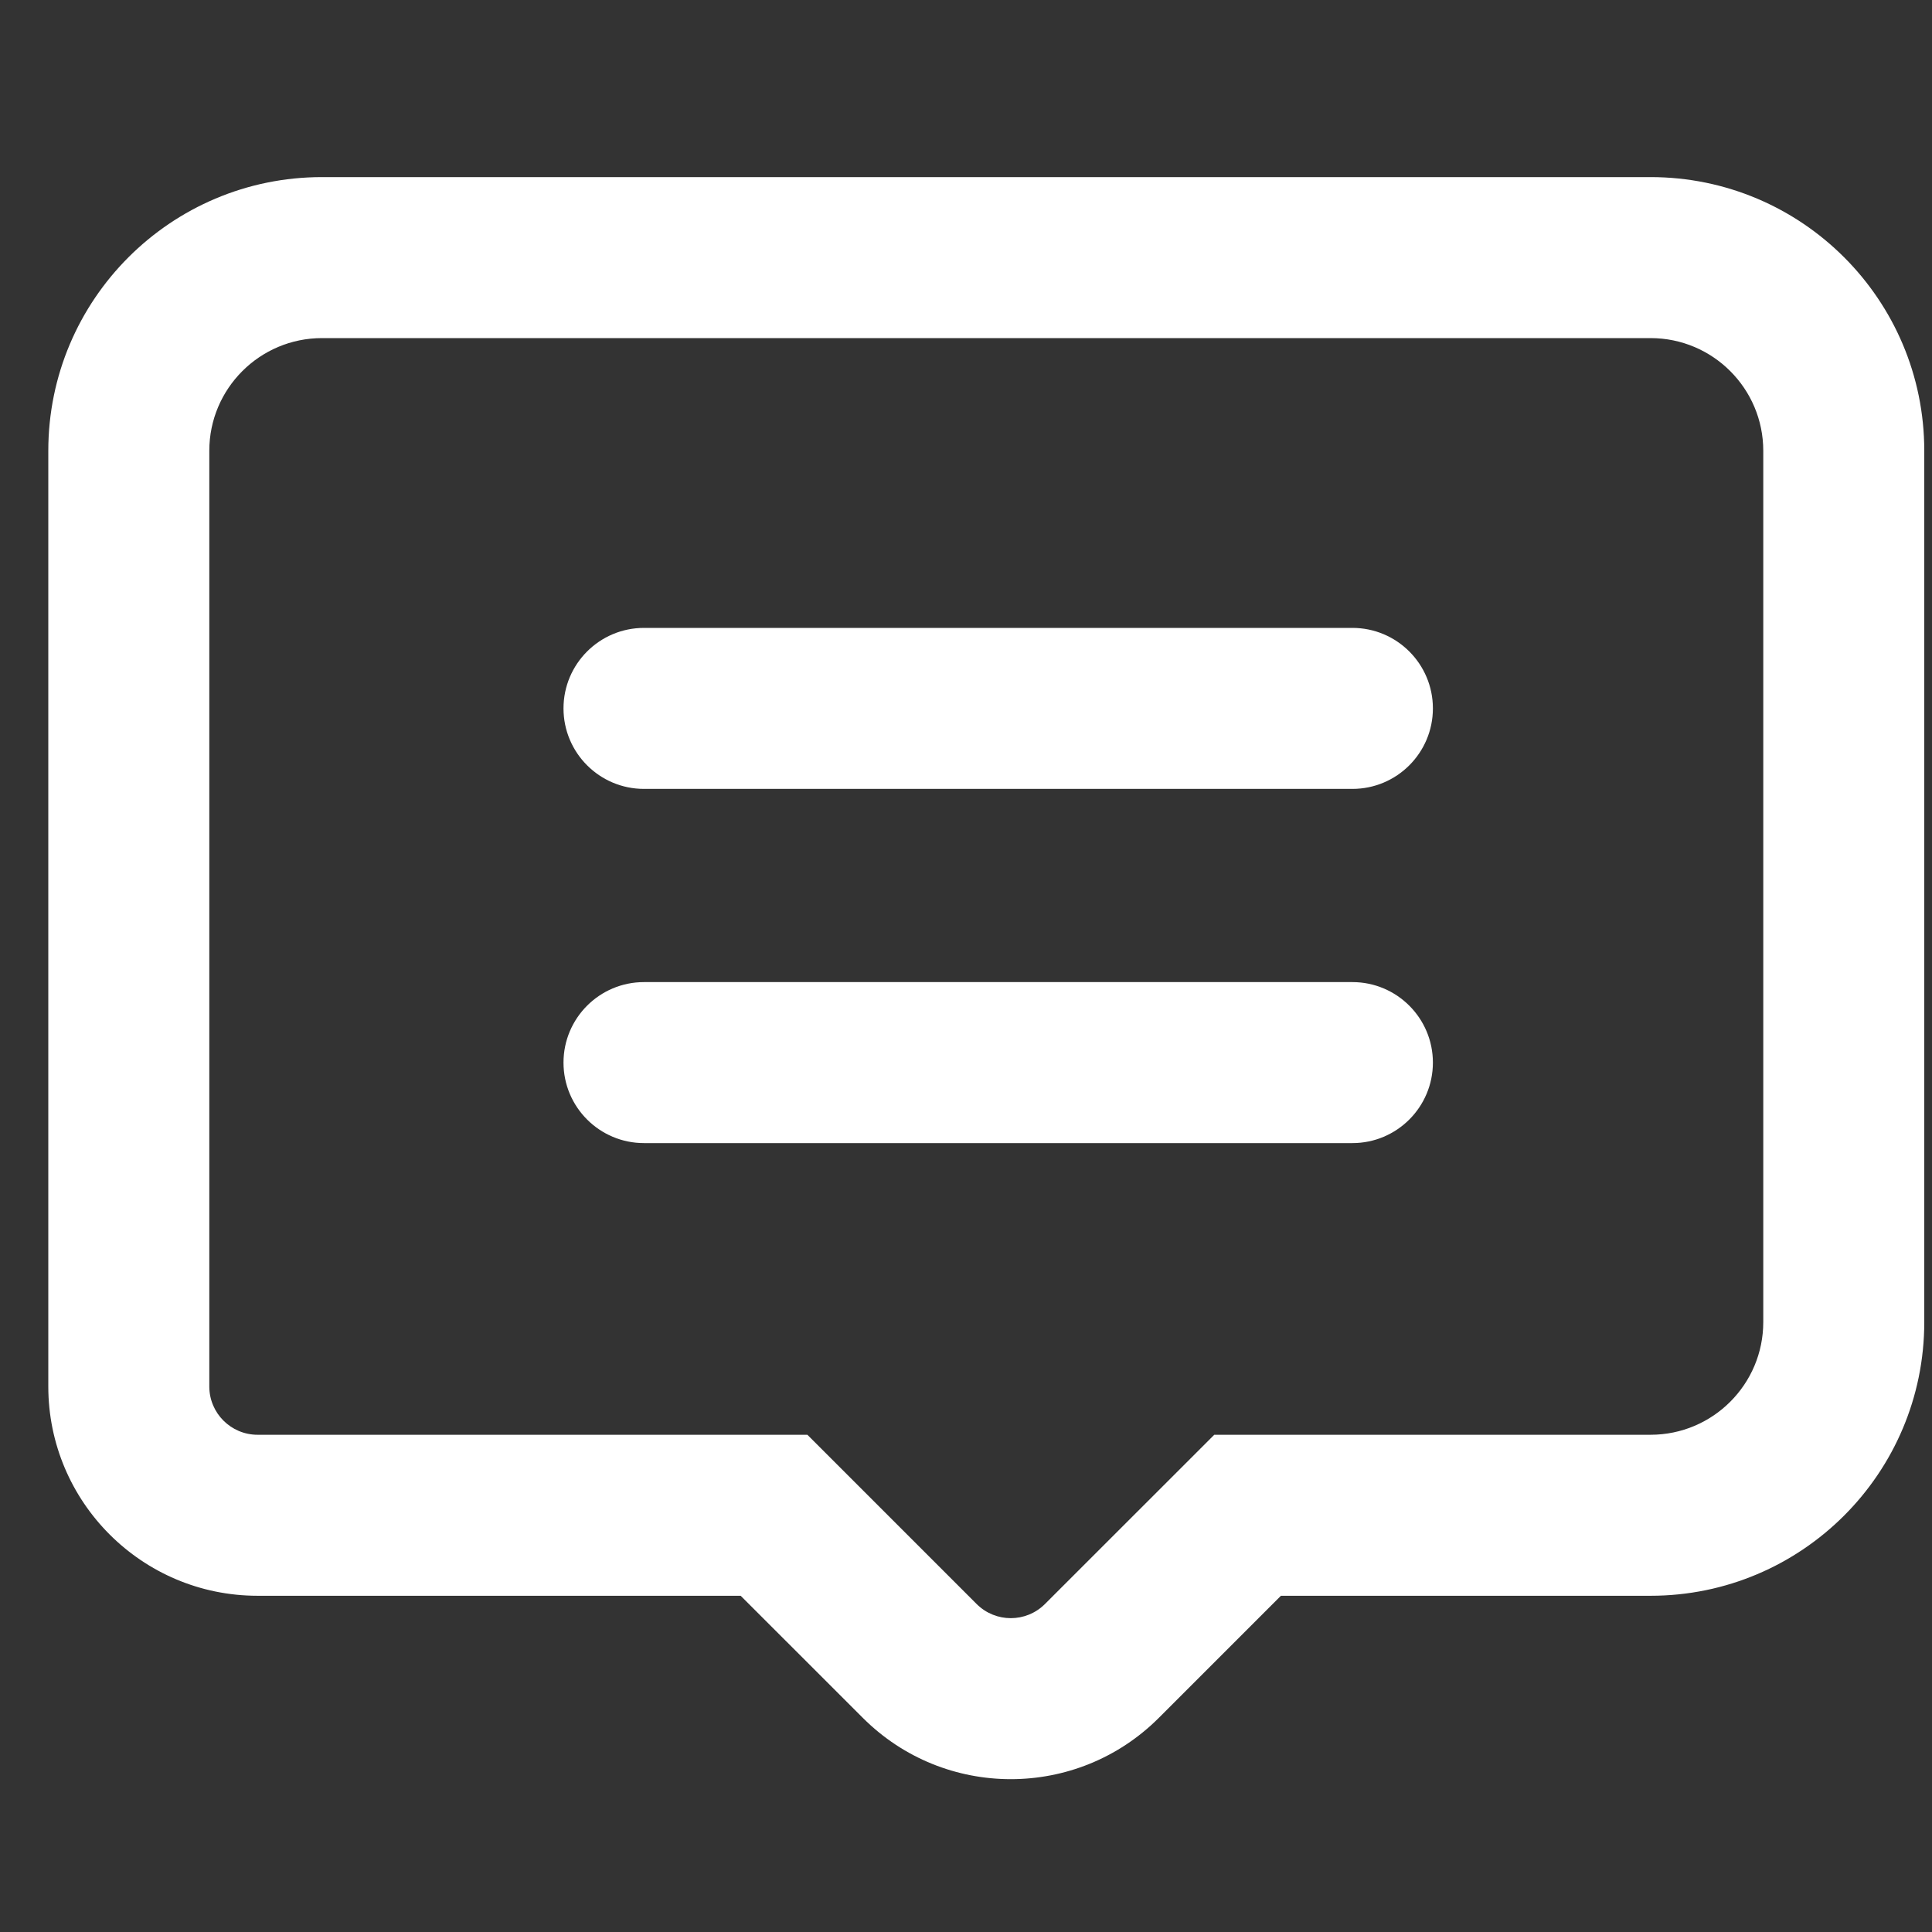 <?xml version="1.0" encoding="UTF-8"?> <svg xmlns="http://www.w3.org/2000/svg" width="30" height="30" viewBox="0 0 30 30" fill="none"><rect x="0" y="0" width="30" height="30" fill="#333333" stroke="none"/><path fill-rule="evenodd" clip-rule="evenodd" d="M5 5.25C4.034 5.25 3.25 6.034 3.25 7V21.529C3.25 21.943 3.586 22.279 4 22.279H12.019H12.537L12.903 22.645L15.165 24.907C15.458 25.2 15.933 25.2 16.226 24.907L18.489 22.645L18.855 22.279H19.372H25.63C26.596 22.279 27.38 21.495 27.38 20.529V7C27.38 6.034 26.596 5.25 25.63 5.25H5ZM0.75 7C0.75 4.653 2.653 2.75 5 2.75H25.63C27.977 2.75 29.88 4.653 29.88 7V20.529C29.88 22.876 27.977 24.779 25.63 24.779H19.89L17.994 26.675C16.724 27.944 14.667 27.944 13.398 26.675L11.501 24.779H4C2.205 24.779 0.75 23.323 0.75 21.529V7ZM8.75 11C8.75 10.31 9.31 9.75 10 9.75H21C21.69 9.75 22.25 10.31 22.25 11C22.25 11.69 21.69 12.25 21 12.25H10C9.31 12.25 8.75 11.69 8.75 11ZM10 15.25C9.31 15.25 8.75 15.81 8.75 16.5C8.75 17.19 9.31 17.75 10 17.75H21C21.69 17.75 22.25 17.19 22.25 16.5C22.25 15.81 21.69 15.25 21 15.25H10Z" fill="white"></path></svg> 